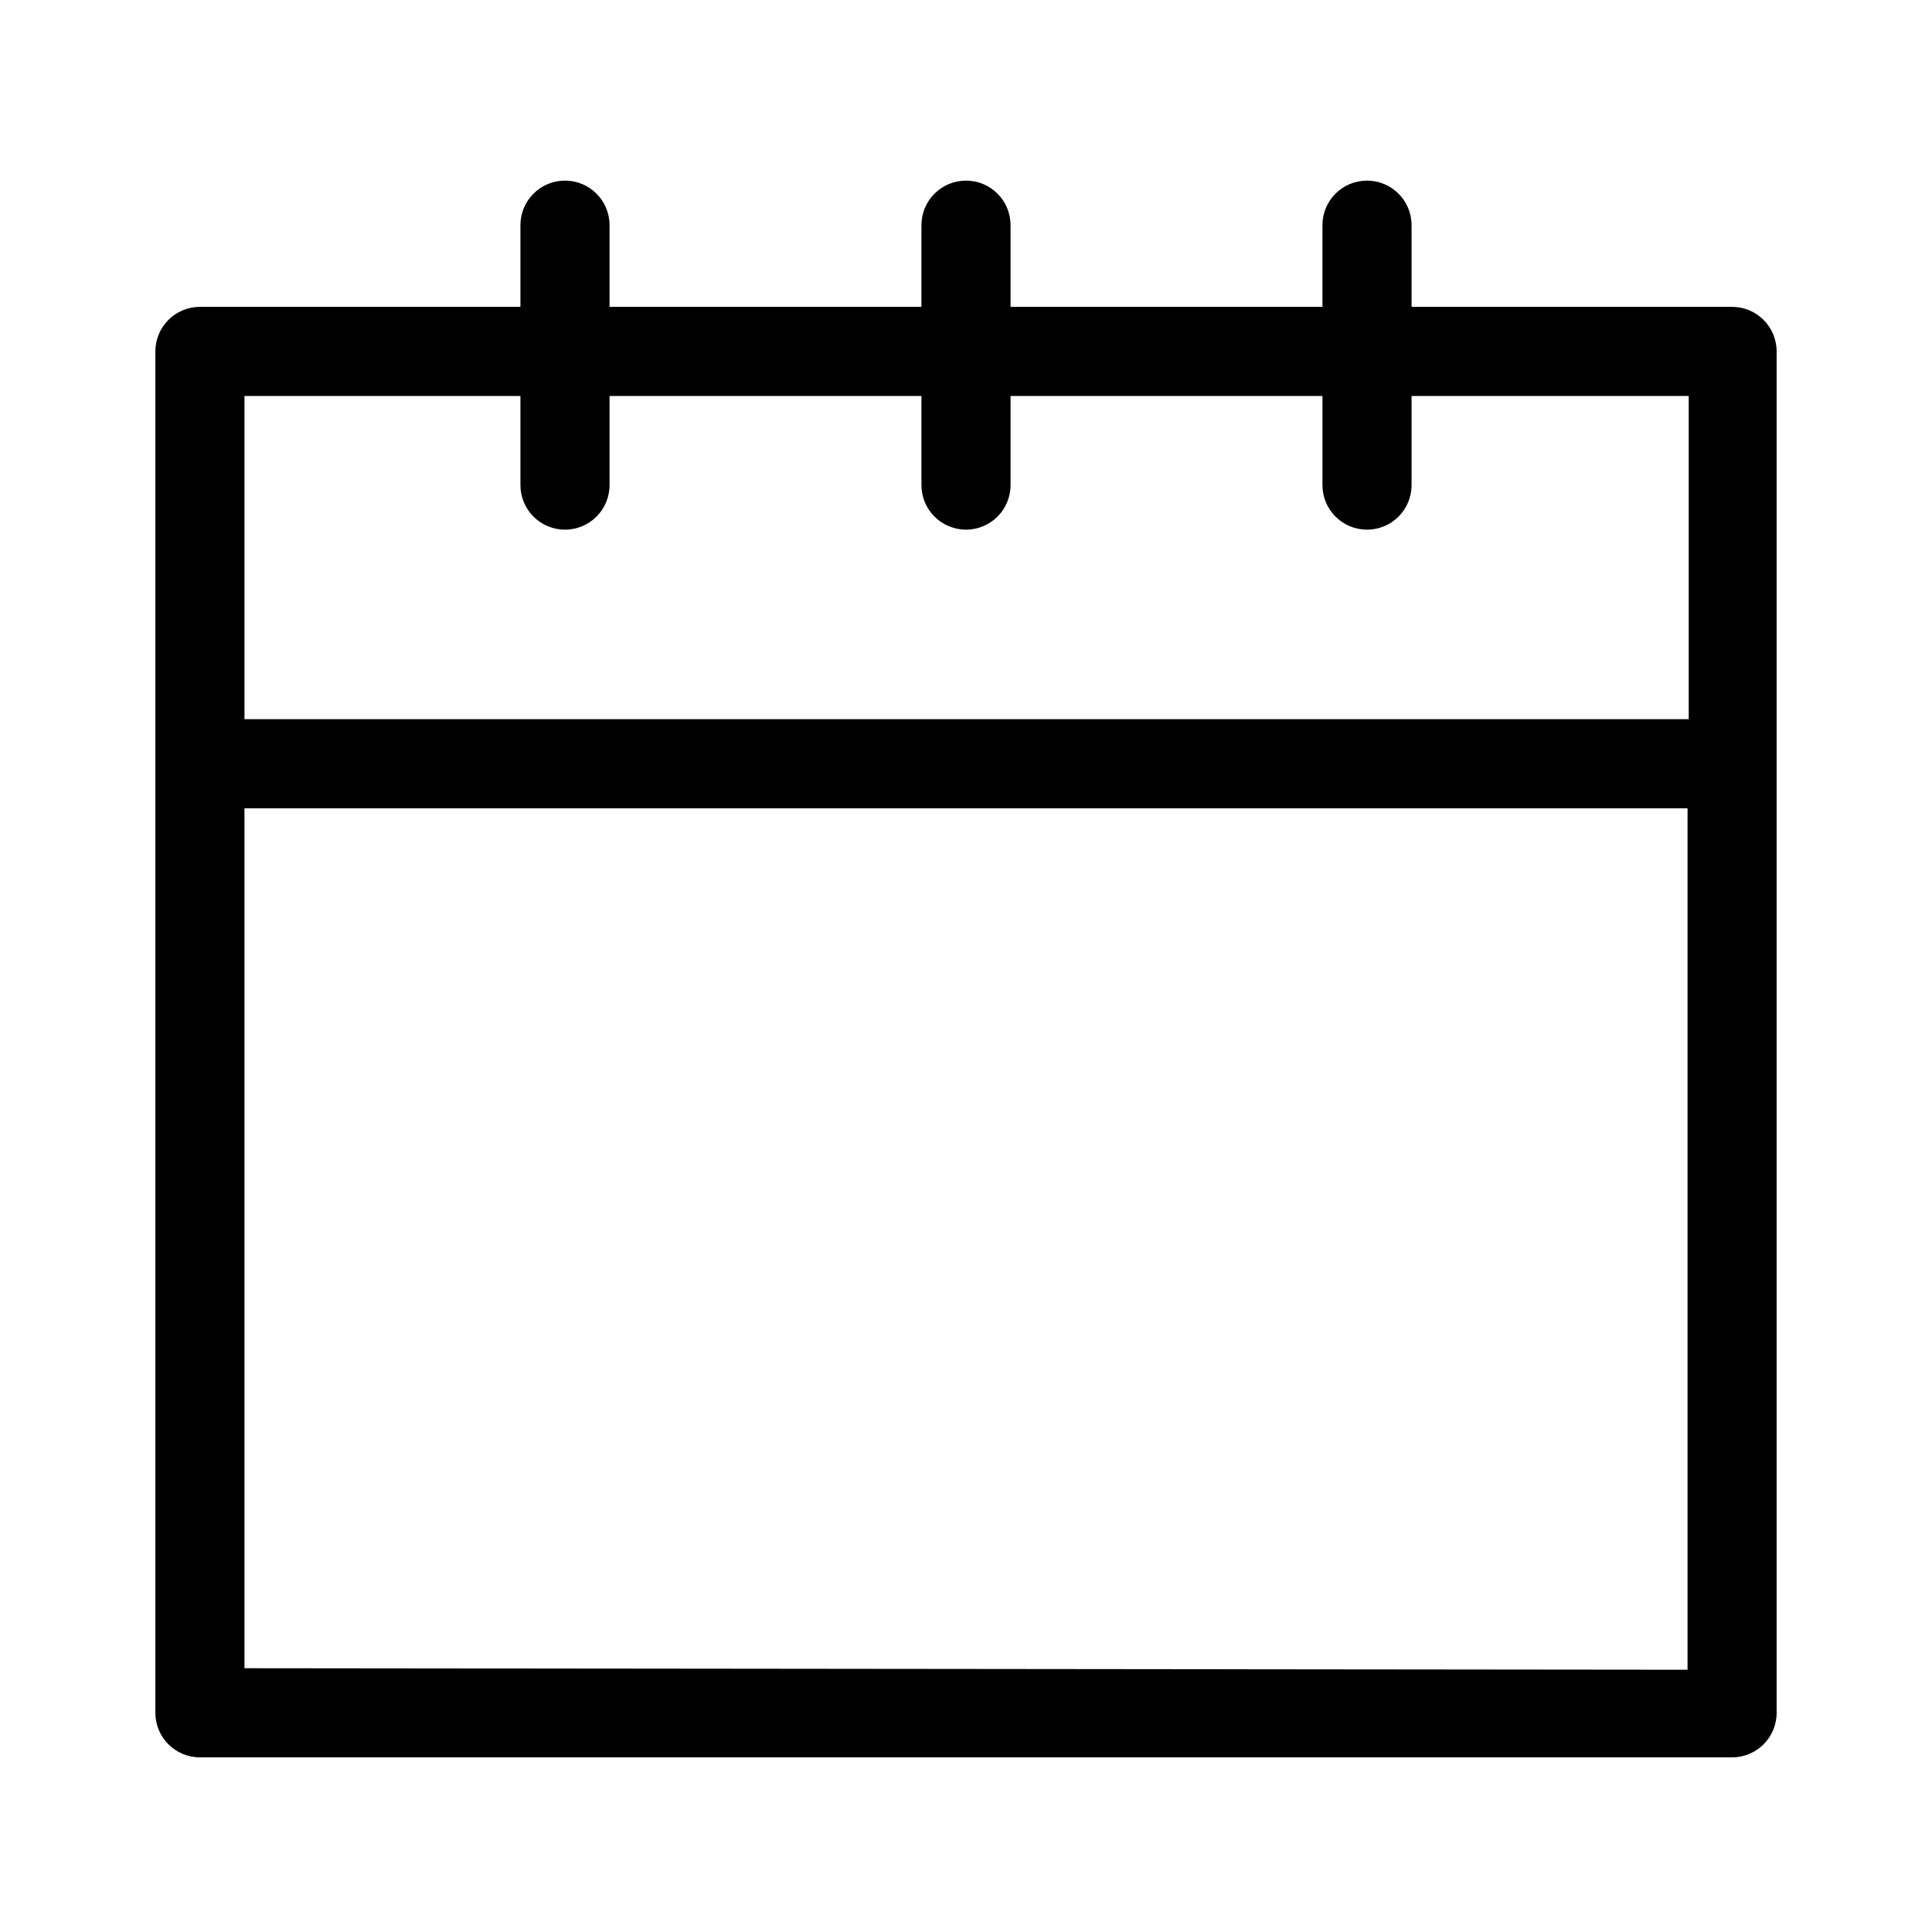 <?xml version="1.0" encoding="UTF-8"?>
<!-- Uploaded to: ICON Repo, www.svgrepo.com, Generator: ICON Repo Mixer Tools -->
<svg fill="#000000" width="800px" height="800px" version="1.1" viewBox="144 144 512 512" xmlns="http://www.w3.org/2000/svg">
 <path d="m603.02 225.32h-84.941v-21.645c0-6.523-5.285-11.809-11.809-11.809-6.519 0-11.809 5.285-11.809 11.809v21.645h-82.656v-21.645c0-6.523-5.285-11.809-11.805-11.809-6.523 0-11.809 5.285-11.809 11.809v21.645h-82.656v-21.645c0-6.523-5.289-11.809-11.809-11.809-6.523 0-11.809 5.285-11.809 11.809v21.645h-84.938c-6.523 0-11.809 5.289-11.809 11.809v360.78c0 6.519 5.285 11.809 11.809 11.809h406.04c6.519 0 11.805-5.289 11.805-11.809v-360.78c0-6.519-5.285-11.809-11.805-11.809zm-321.1 23.617v23.617c0 6.519 5.285 11.809 11.809 11.809 6.519 0 11.809-5.289 11.809-11.809v-23.617h82.656v23.617c0 6.519 5.285 11.809 11.809 11.809 6.519 0 11.805-5.289 11.805-11.809v-23.617h82.656v23.617c0 6.519 5.289 11.809 11.809 11.809 6.523 0 11.809-5.289 11.809-11.809v-23.617h73.445v85.648h-382.74v-85.648zm-73.133 337.16v-227.89h382.43v228.29z"/>
</svg>